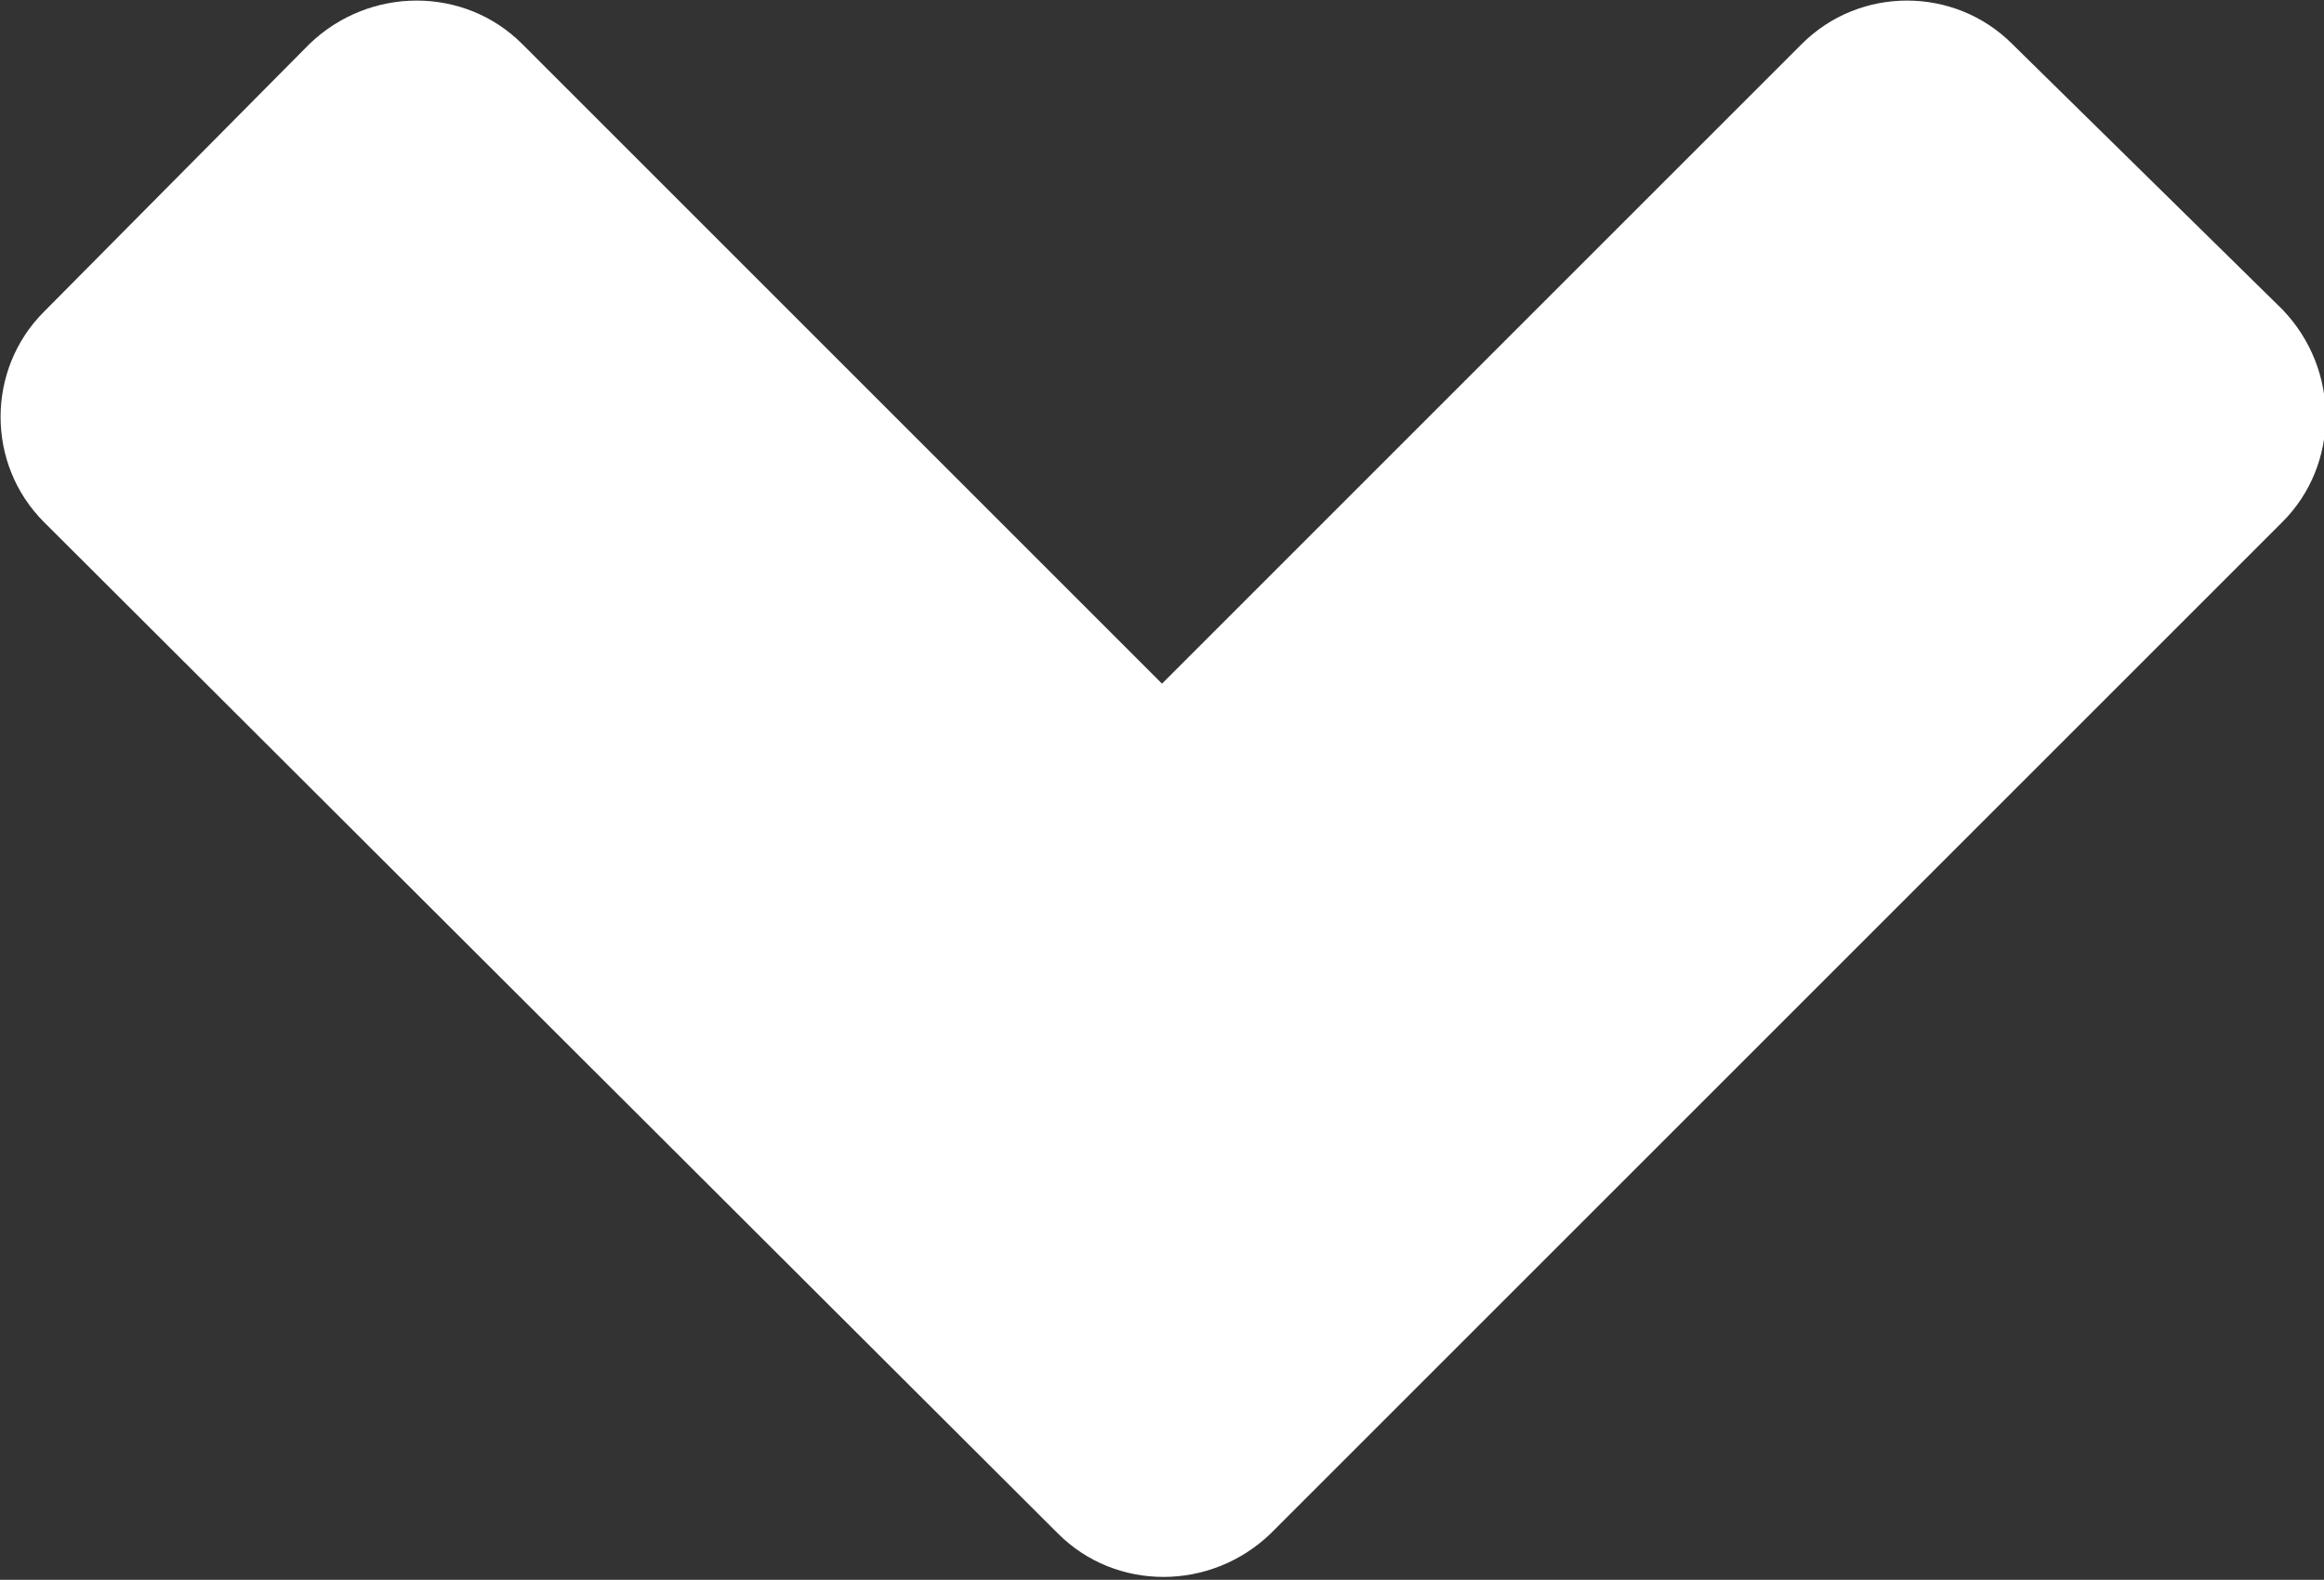 <?xml version="1.0" encoding="UTF-8"?> <svg xmlns="http://www.w3.org/2000/svg" xmlns:xlink="http://www.w3.org/1999/xlink" version="1.1" id="Capa_1" x="0px" y="0px" viewBox="0 0 100.6 68.4" style="enable-background:new 0 0 100.6 68.4;" xml:space="preserve"><rect x="0" y="0" width="100.6" height="68.4" fill="#333333" stroke="none"/> <style type="text/css"> .st0{fill:#FFFFFF;} </style> <path class="st0" d="M1.9,22.6l43.9,43.8c2.5,2.5,6.6,2.5,9.2,0l43.8-43.8c2.5-2.5,2.5-6.6,0-9.2L87.1,1.9c-2.5-2.5-6.6-2.5-9.1,0 L50.3,29.6L22.6,1.9c-2.5-2.5-6.6-2.5-9.2,0L1.9,13.5C-0.6,16-0.6,20.1,1.9,22.6z"></path> </svg> 